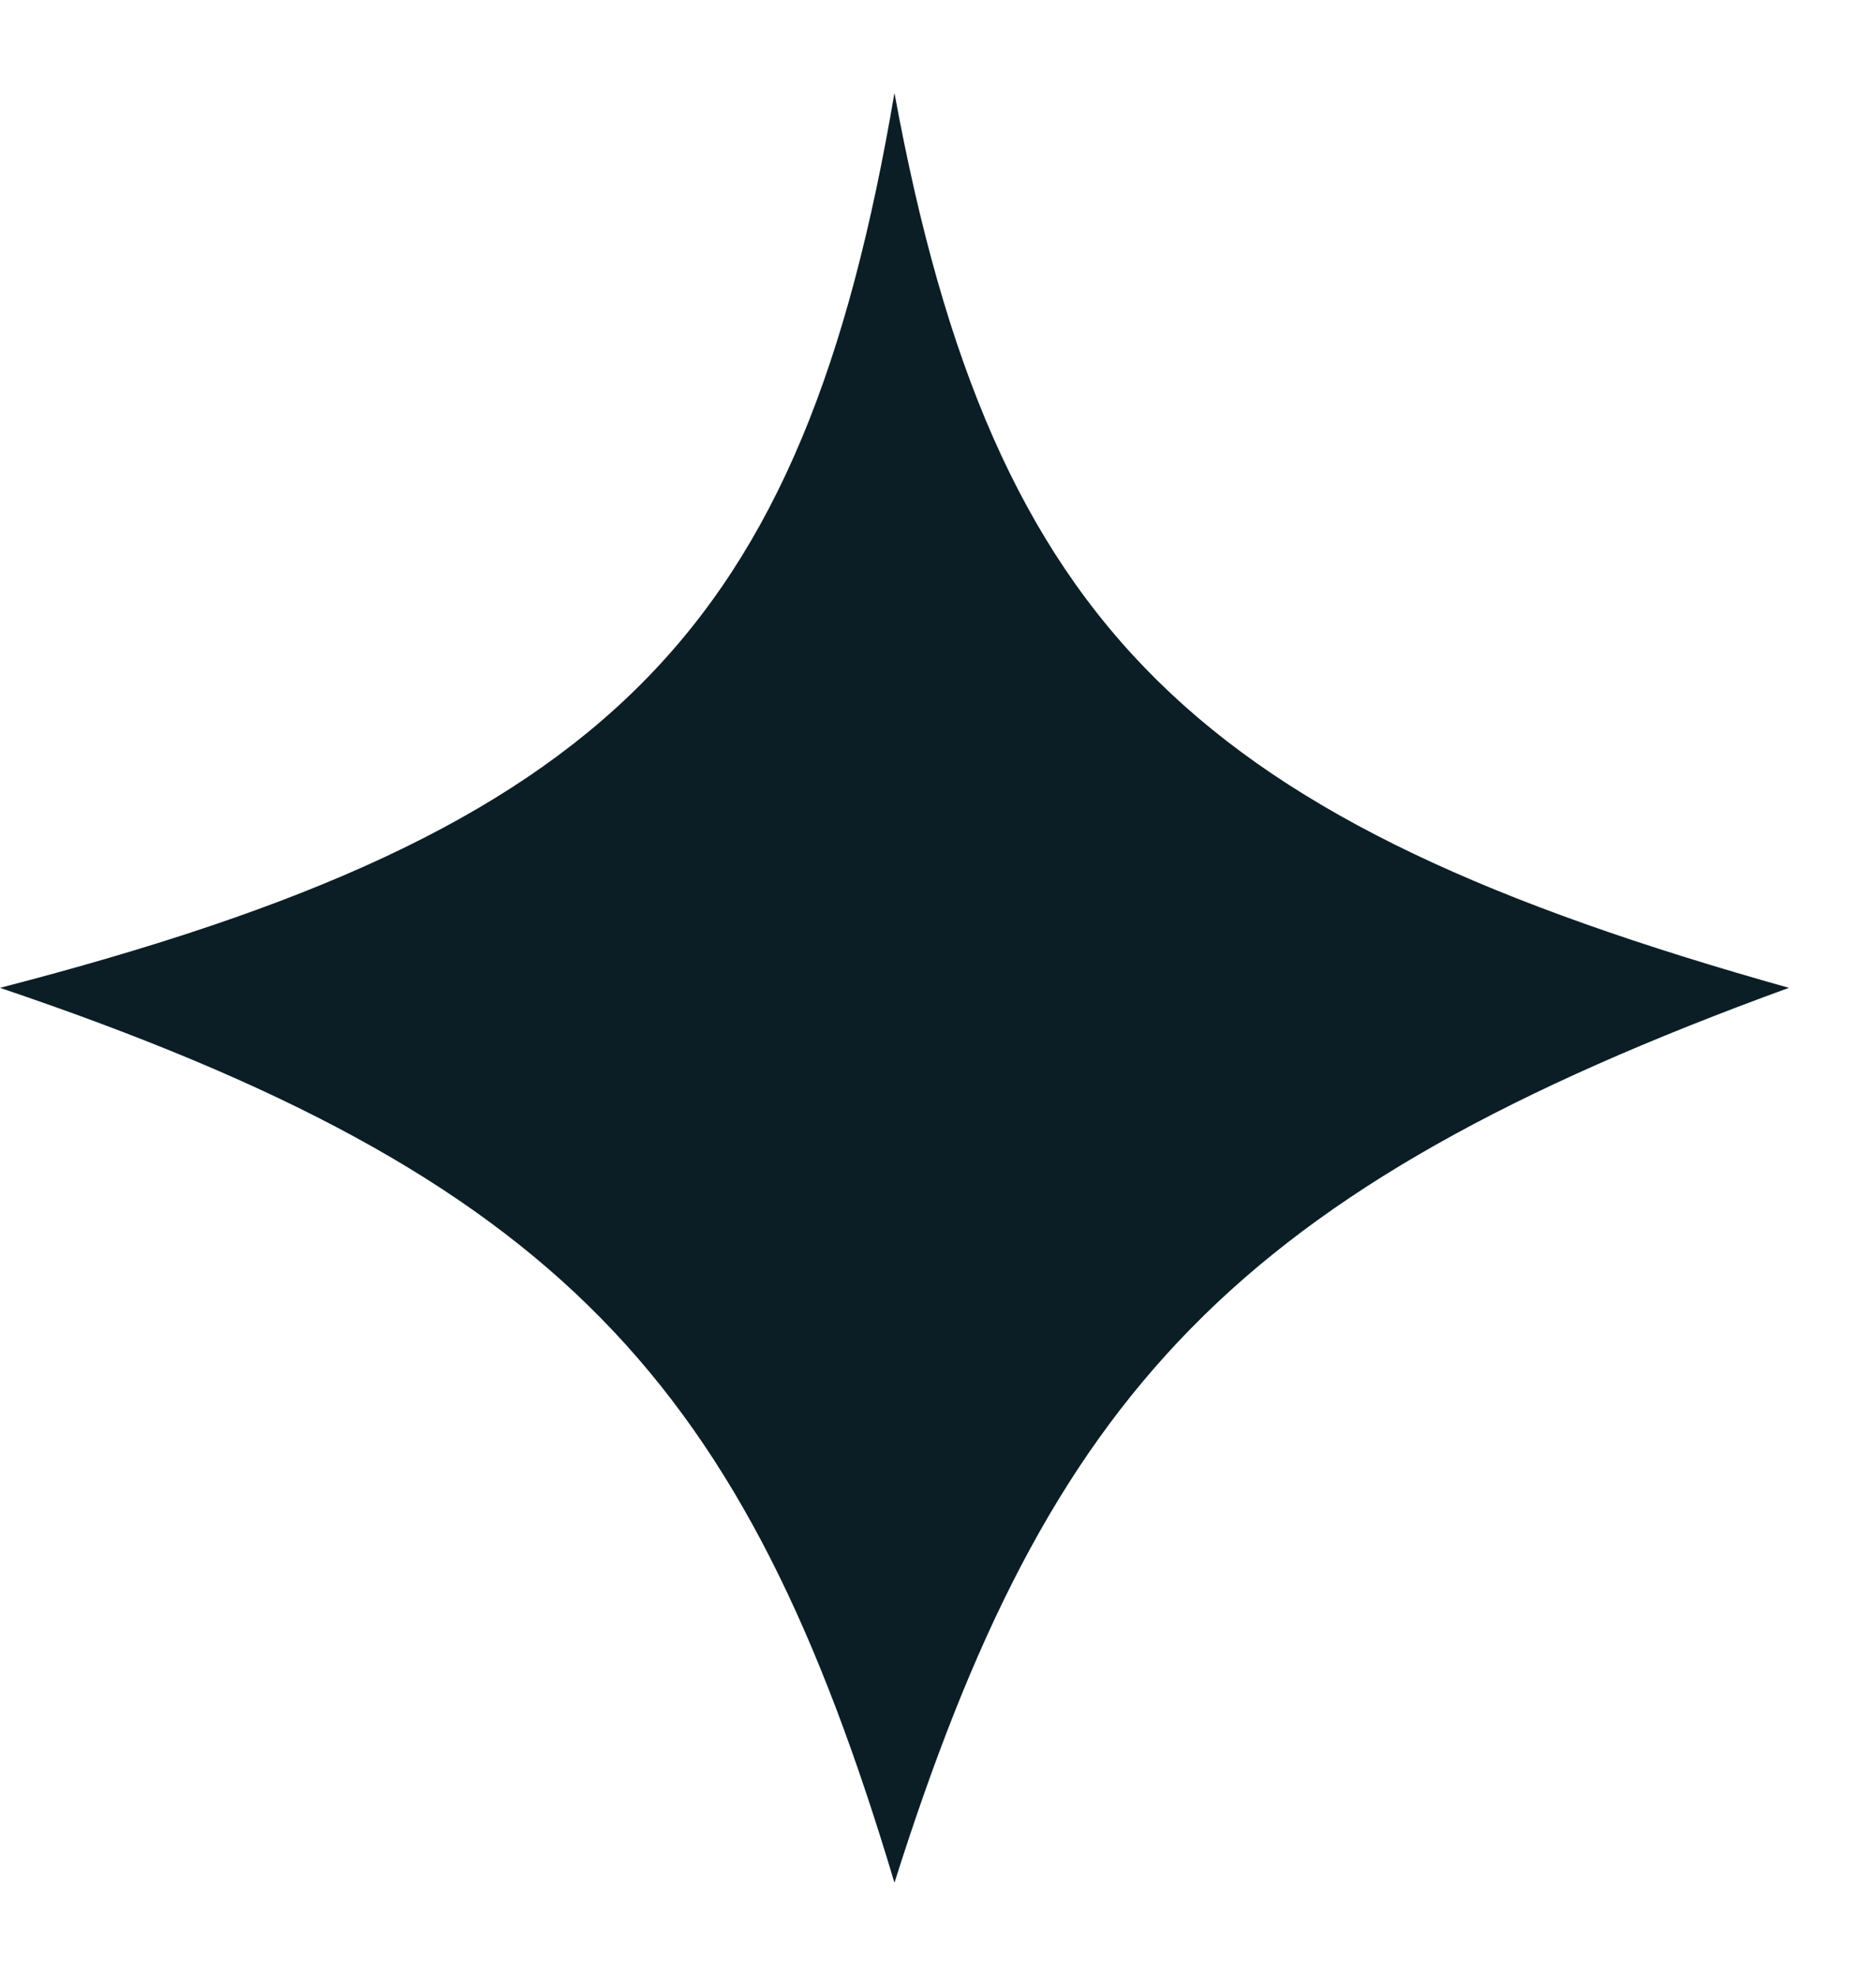 <svg width="19" height="20" viewBox="0 0 19 20" fill="none" xmlns="http://www.w3.org/2000/svg">
<path d="M0 10C6.179 8.402 8.131 6.401 9.059 0.941C10.064 6.407 12.139 8.321 18.118 10C12.482 12.052 10.622 14.124 9.059 19.059C7.541 13.983 5.669 11.915 0 10Z" fill="#0B1E25"/>
</svg>
